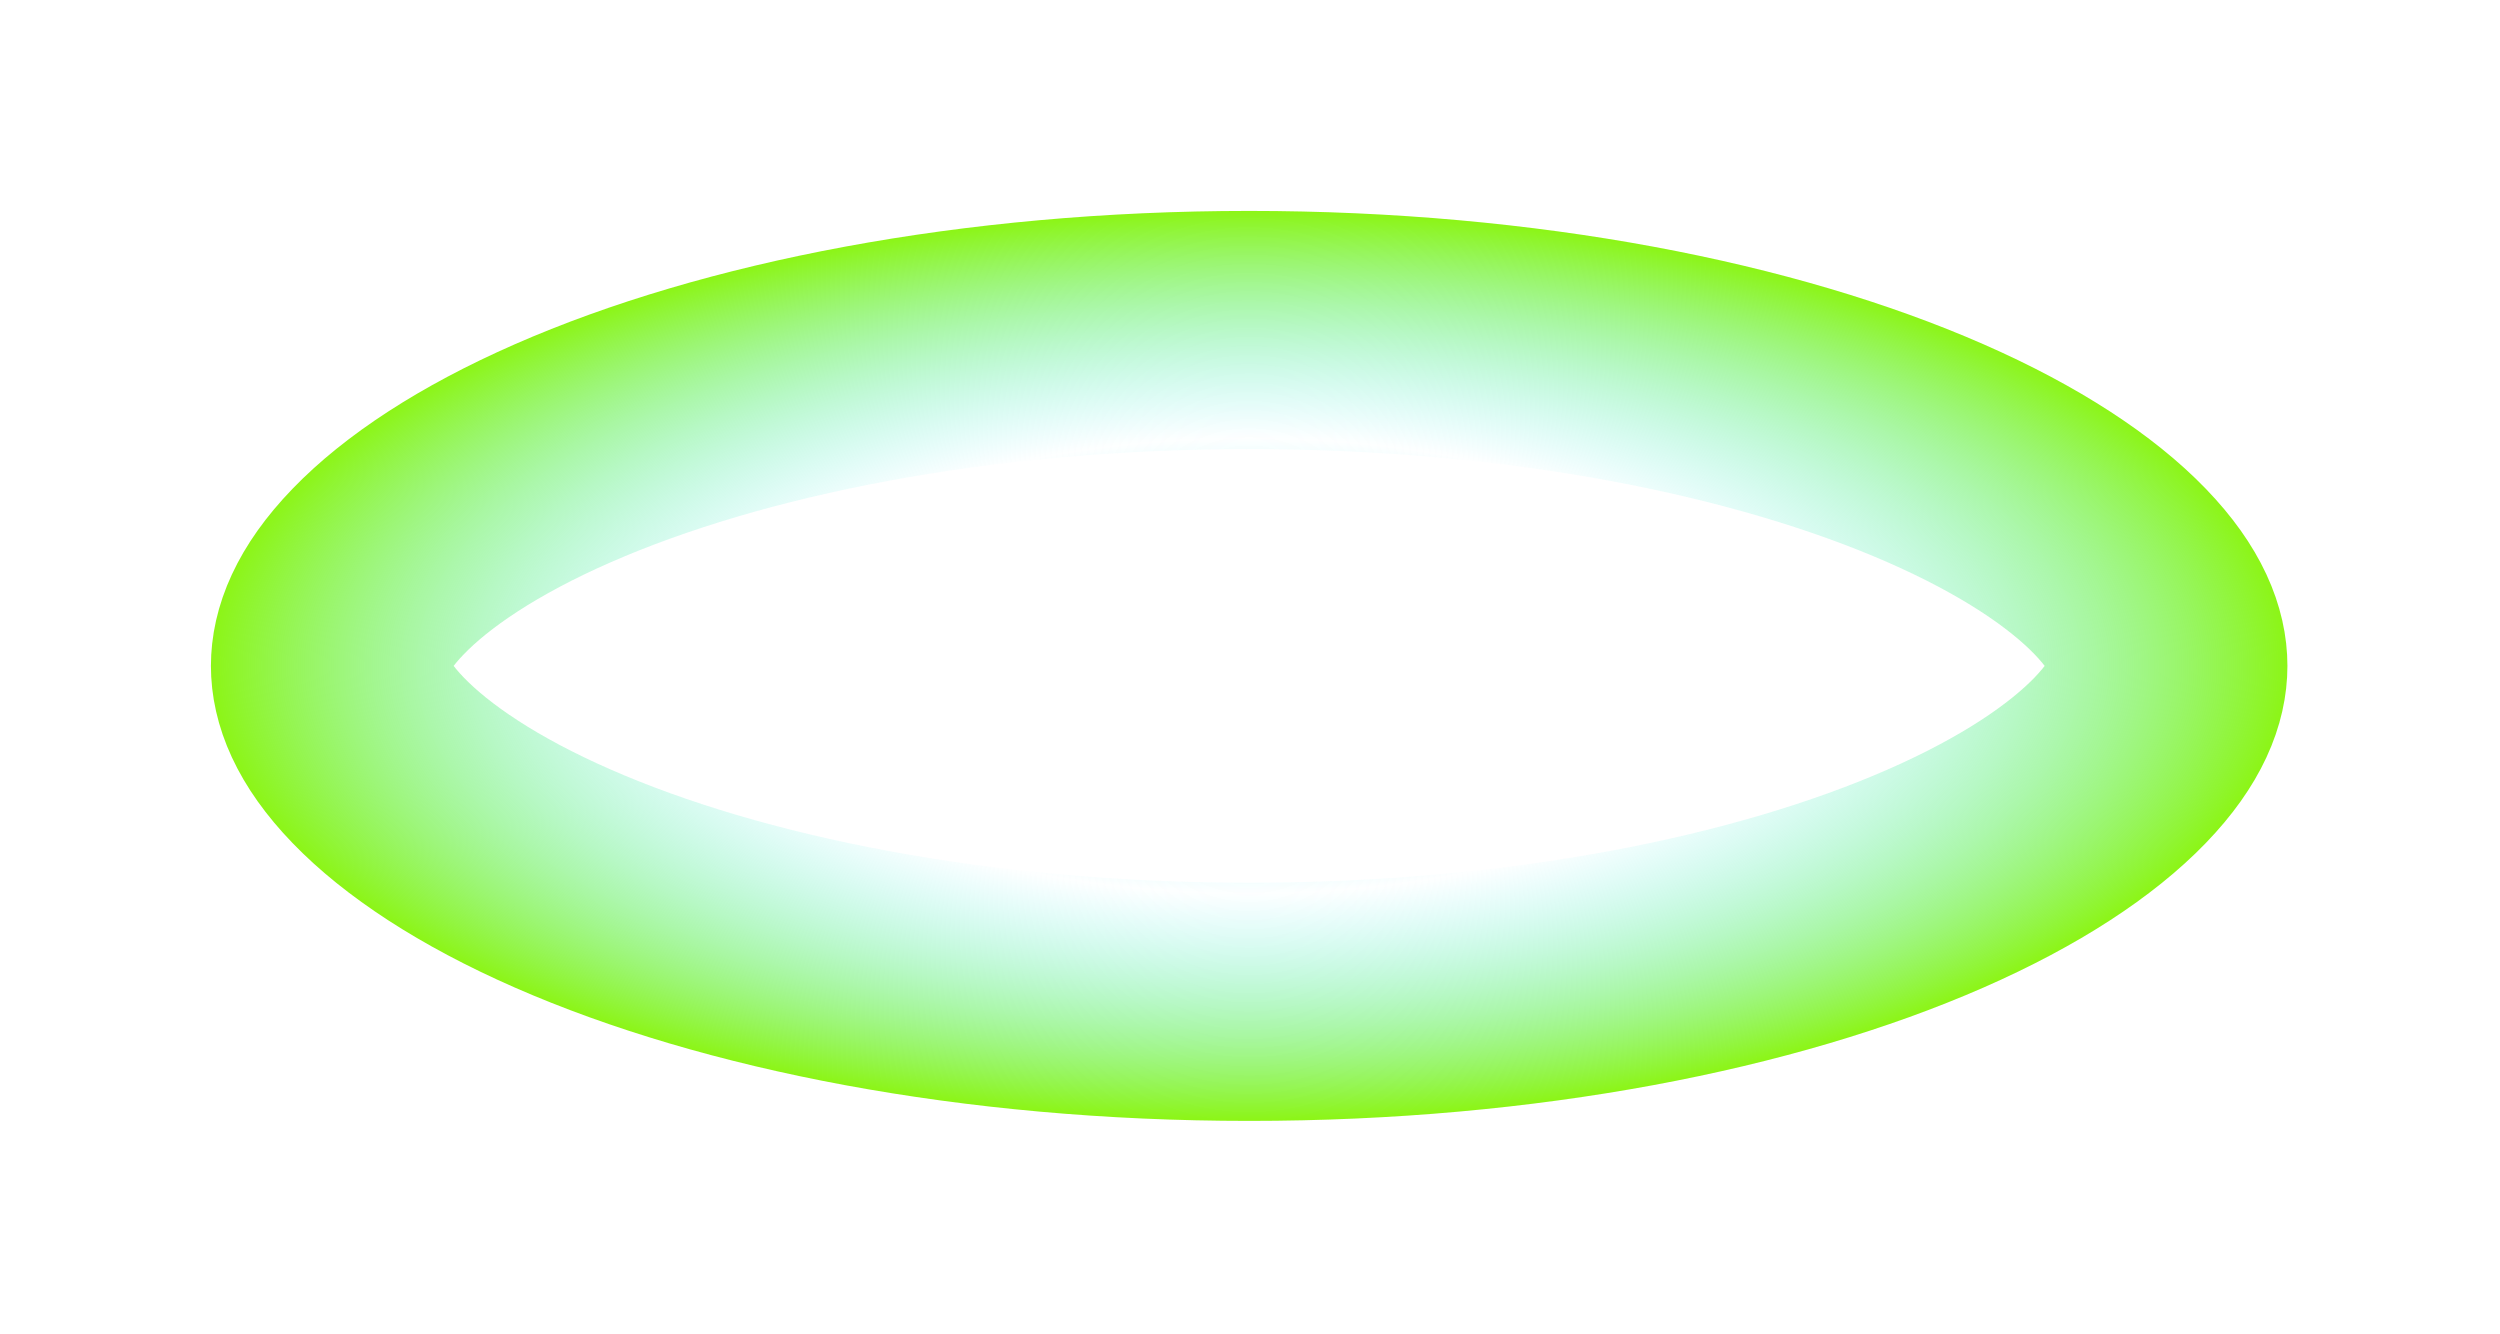 <?xml version="1.0" encoding="utf-8"?>
<svg xmlns="http://www.w3.org/2000/svg" fill="none" height="100%" overflow="visible" preserveAspectRatio="none" style="display: block;" viewBox="0 0 806 430" width="100%">
<g filter="url(#filter0_bfn_0_2838)" id="Ellipse 228">
<path d="M402.731 106.393C491.143 106.393 569.348 122.172 624.013 146.128C651.401 158.13 671.159 171.431 683.534 184.253C695.73 196.889 699.07 207.116 699.07 214.689C699.07 222.263 695.73 232.489 683.534 245.125C671.159 257.947 651.401 271.248 624.013 283.25C569.348 307.206 491.143 322.985 402.731 322.985C314.32 322.985 236.115 307.206 181.45 283.25C154.062 271.248 134.304 257.947 121.929 245.125C109.733 232.489 106.393 222.263 106.393 214.689C106.393 207.116 109.733 196.889 121.929 184.253C134.304 171.431 154.062 158.13 181.45 146.128C236.115 122.172 314.32 106.393 402.731 106.393Z" stroke="url(#paint0_angular_0_2838)" stroke-width="76.784"/>
</g>
<defs>
<filter color-interpolation-filters="sRGB" filterUnits="userSpaceOnUse" height="492.114" id="filter0_bfn_0_2838" width="868.199" x="-31.368" y="-31.368">
<feFlood flood-opacity="0" result="BackgroundImageFix"/>
<feGaussianBlur in="BackgroundImageFix" stdDeviation="49.684"/>
<feComposite in2="SourceAlpha" operator="in" result="effect1_backgroundBlur_0_2838"/>
<feBlend in="SourceGraphic" in2="effect1_backgroundBlur_0_2838" mode="normal" result="shape"/>
<feGaussianBlur result="effect2_foregroundBlur_0_2838" stdDeviation="33.875"/>
<feTurbulence baseFrequency="2.073 2.073" numOctaves="3" result="noise" seed="5420" stitchTiles="stitch" type="fractalNoise"/>
<feColorMatrix in="noise" result="alphaNoise" type="luminanceToAlpha"/>
<feComponentTransfer in="alphaNoise" result="coloredNoise1">
<feFuncA tableValues="1 1 1 1 1 1 1 1 1 1 1 1 1 1 1 1 1 1 1 1 1 1 1 1 1 1 1 1 1 1 1 1 1 1 1 1 1 1 1 1 1 1 1 1 1 1 1 1 1 1 1 0 0 0 0 0 0 0 0 0 0 0 0 0 0 0 0 0 0 0 0 0 0 0 0 0 0 0 0 0 0 0 0 0 0 0 0 0 0 0 0 0 0 0 0 0 0 0 0 0" type="discrete"/>
</feComponentTransfer>
<feComposite in="coloredNoise1" in2="effect2_foregroundBlur_0_2838" operator="in" result="noise1Clipped"/>
<feFlood flood-color="rgba(255, 255, 255, 0.25)" result="color1Flood"/>
<feComposite in="color1Flood" in2="noise1Clipped" operator="in" result="color1"/>
<feMerge result="effect3_noise_0_2838">
<feMergeNode in="effect2_foregroundBlur_0_2838"/>
<feMergeNode in="color1"/>
</feMerge>
</filter>
<radialGradient cx="0" cy="0" gradientTransform="translate(402.731 214.689) rotate(180) scale(334.731 146.689)" gradientUnits="userSpaceOnUse" id="paint0_angular_0_2838" r="1">
<stop stop-color="#1BFC8F"/>
<stop offset="0.5" stop-color="#4FEDF8" stop-opacity="0.01"/>
<stop offset="1" stop-color="#8CF515"/>
</radialGradient>
</defs>
</svg>